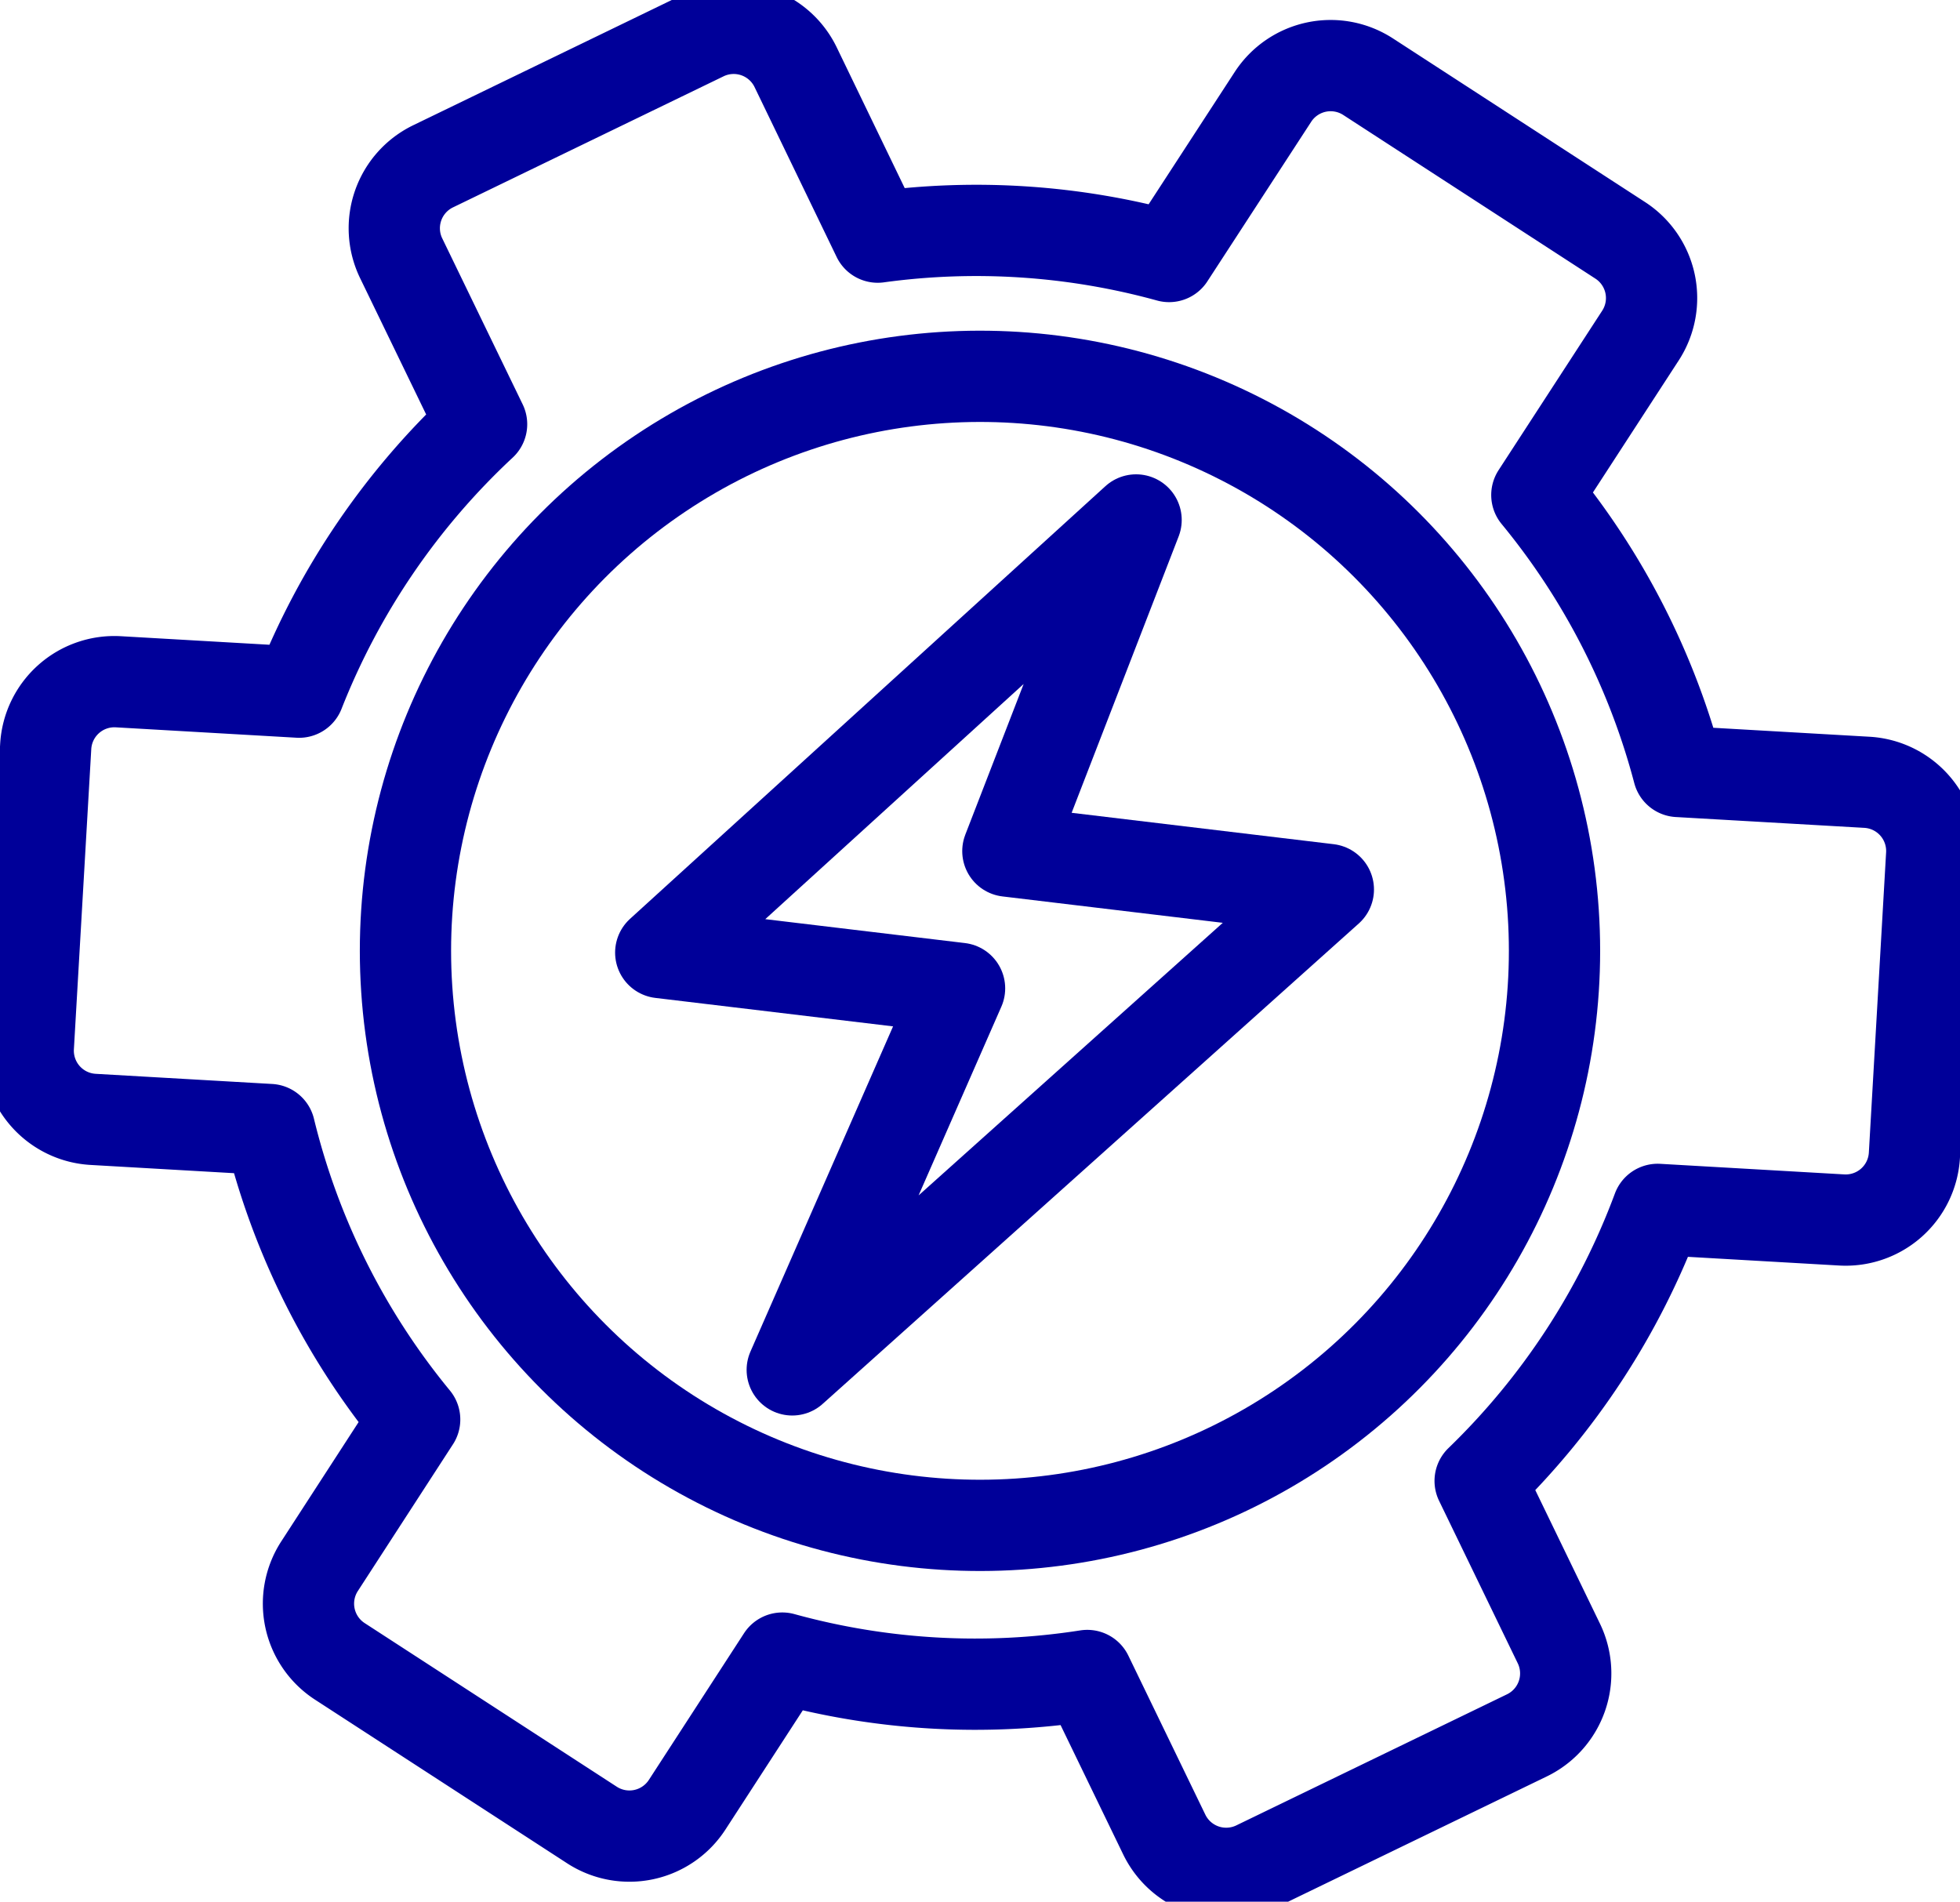 <svg id="グループ_1710" data-name="グループ 1710" xmlns="http://www.w3.org/2000/svg" xmlns:xlink="http://www.w3.org/1999/xlink" width="64.43" height="62.512" viewBox="0 0 64.43 62.512">
  <defs>
    <clipPath id="clip-path">
      <rect id="長方形_726" data-name="長方形 726" width="64.43" height="62.512" fill="none" stroke="#009" stroke-width="3"/>
    </clipPath>
  </defs>
  <path id="パス_1476" data-name="パス 1476" d="M178.895,128.487l-15.626,14.222,9.823,1.176-5.5,12.541,17.623-15.791-10.535-1.262Z" transform="translate(-141.549 -111.395)" fill="none" stroke="#009" stroke-linecap="round" stroke-linejoin="round" stroke-width="3"/>
  <g id="グループ_173" data-name="グループ 173">
    <g id="グループ_172" data-name="グループ 172" clip-path="url(#clip-path)">
      <path id="パス_1477" data-name="パス 1477" d="M67.442,31.784l-6.2-.356a23.863,23.863,0,0,0-4.653-9.088L60,17.091a2.262,2.262,0,0,0-.665-3.119l-8.3-5.387a2.262,2.262,0,0,0-3.119.665L44.5,14.5a23.85,23.85,0,0,0-9.578-.637L32.22,8.27a2.262,2.262,0,0,0-3.012-1.047L20.3,11.538a2.262,2.262,0,0,0-1.047,3.012L21.9,20.013a24.094,24.094,0,0,0-6,8.808l-5.943-.342A2.262,2.262,0,0,0,7.572,30.6L7,40.483a2.262,2.262,0,0,0,2.122,2.381l5.81.334A23.873,23.873,0,0,0,19.7,52.73L16.57,57.558a2.262,2.262,0,0,0,.664,3.119l8.3,5.387a2.262,2.262,0,0,0,3.119-.664l3.132-4.827a23.865,23.865,0,0,0,10.025.572l2.534,5.234a2.262,2.262,0,0,0,3.012,1.047l8.909-4.314A2.262,2.262,0,0,0,57.316,60.1l-2.591-5.351a24.092,24.092,0,0,0,5.836-8.926l6.054.348A2.262,2.262,0,0,0,69,44.047l.568-9.882A2.262,2.262,0,0,0,67.442,31.784Z" transform="translate(-6.069 -6.068)" fill="none" stroke="#009" stroke-linecap="round" stroke-linejoin="round" stroke-width="3"/>
      <circle id="楕円形_1" data-name="楕円形 1" cx="18.886" cy="18.886" r="18.886" transform="translate(12.113 13.67) rotate(-3.818)" fill="none" stroke="#009" stroke-linecap="round" stroke-linejoin="round" stroke-width="3"/>
    </g>
  </g>
</svg>
